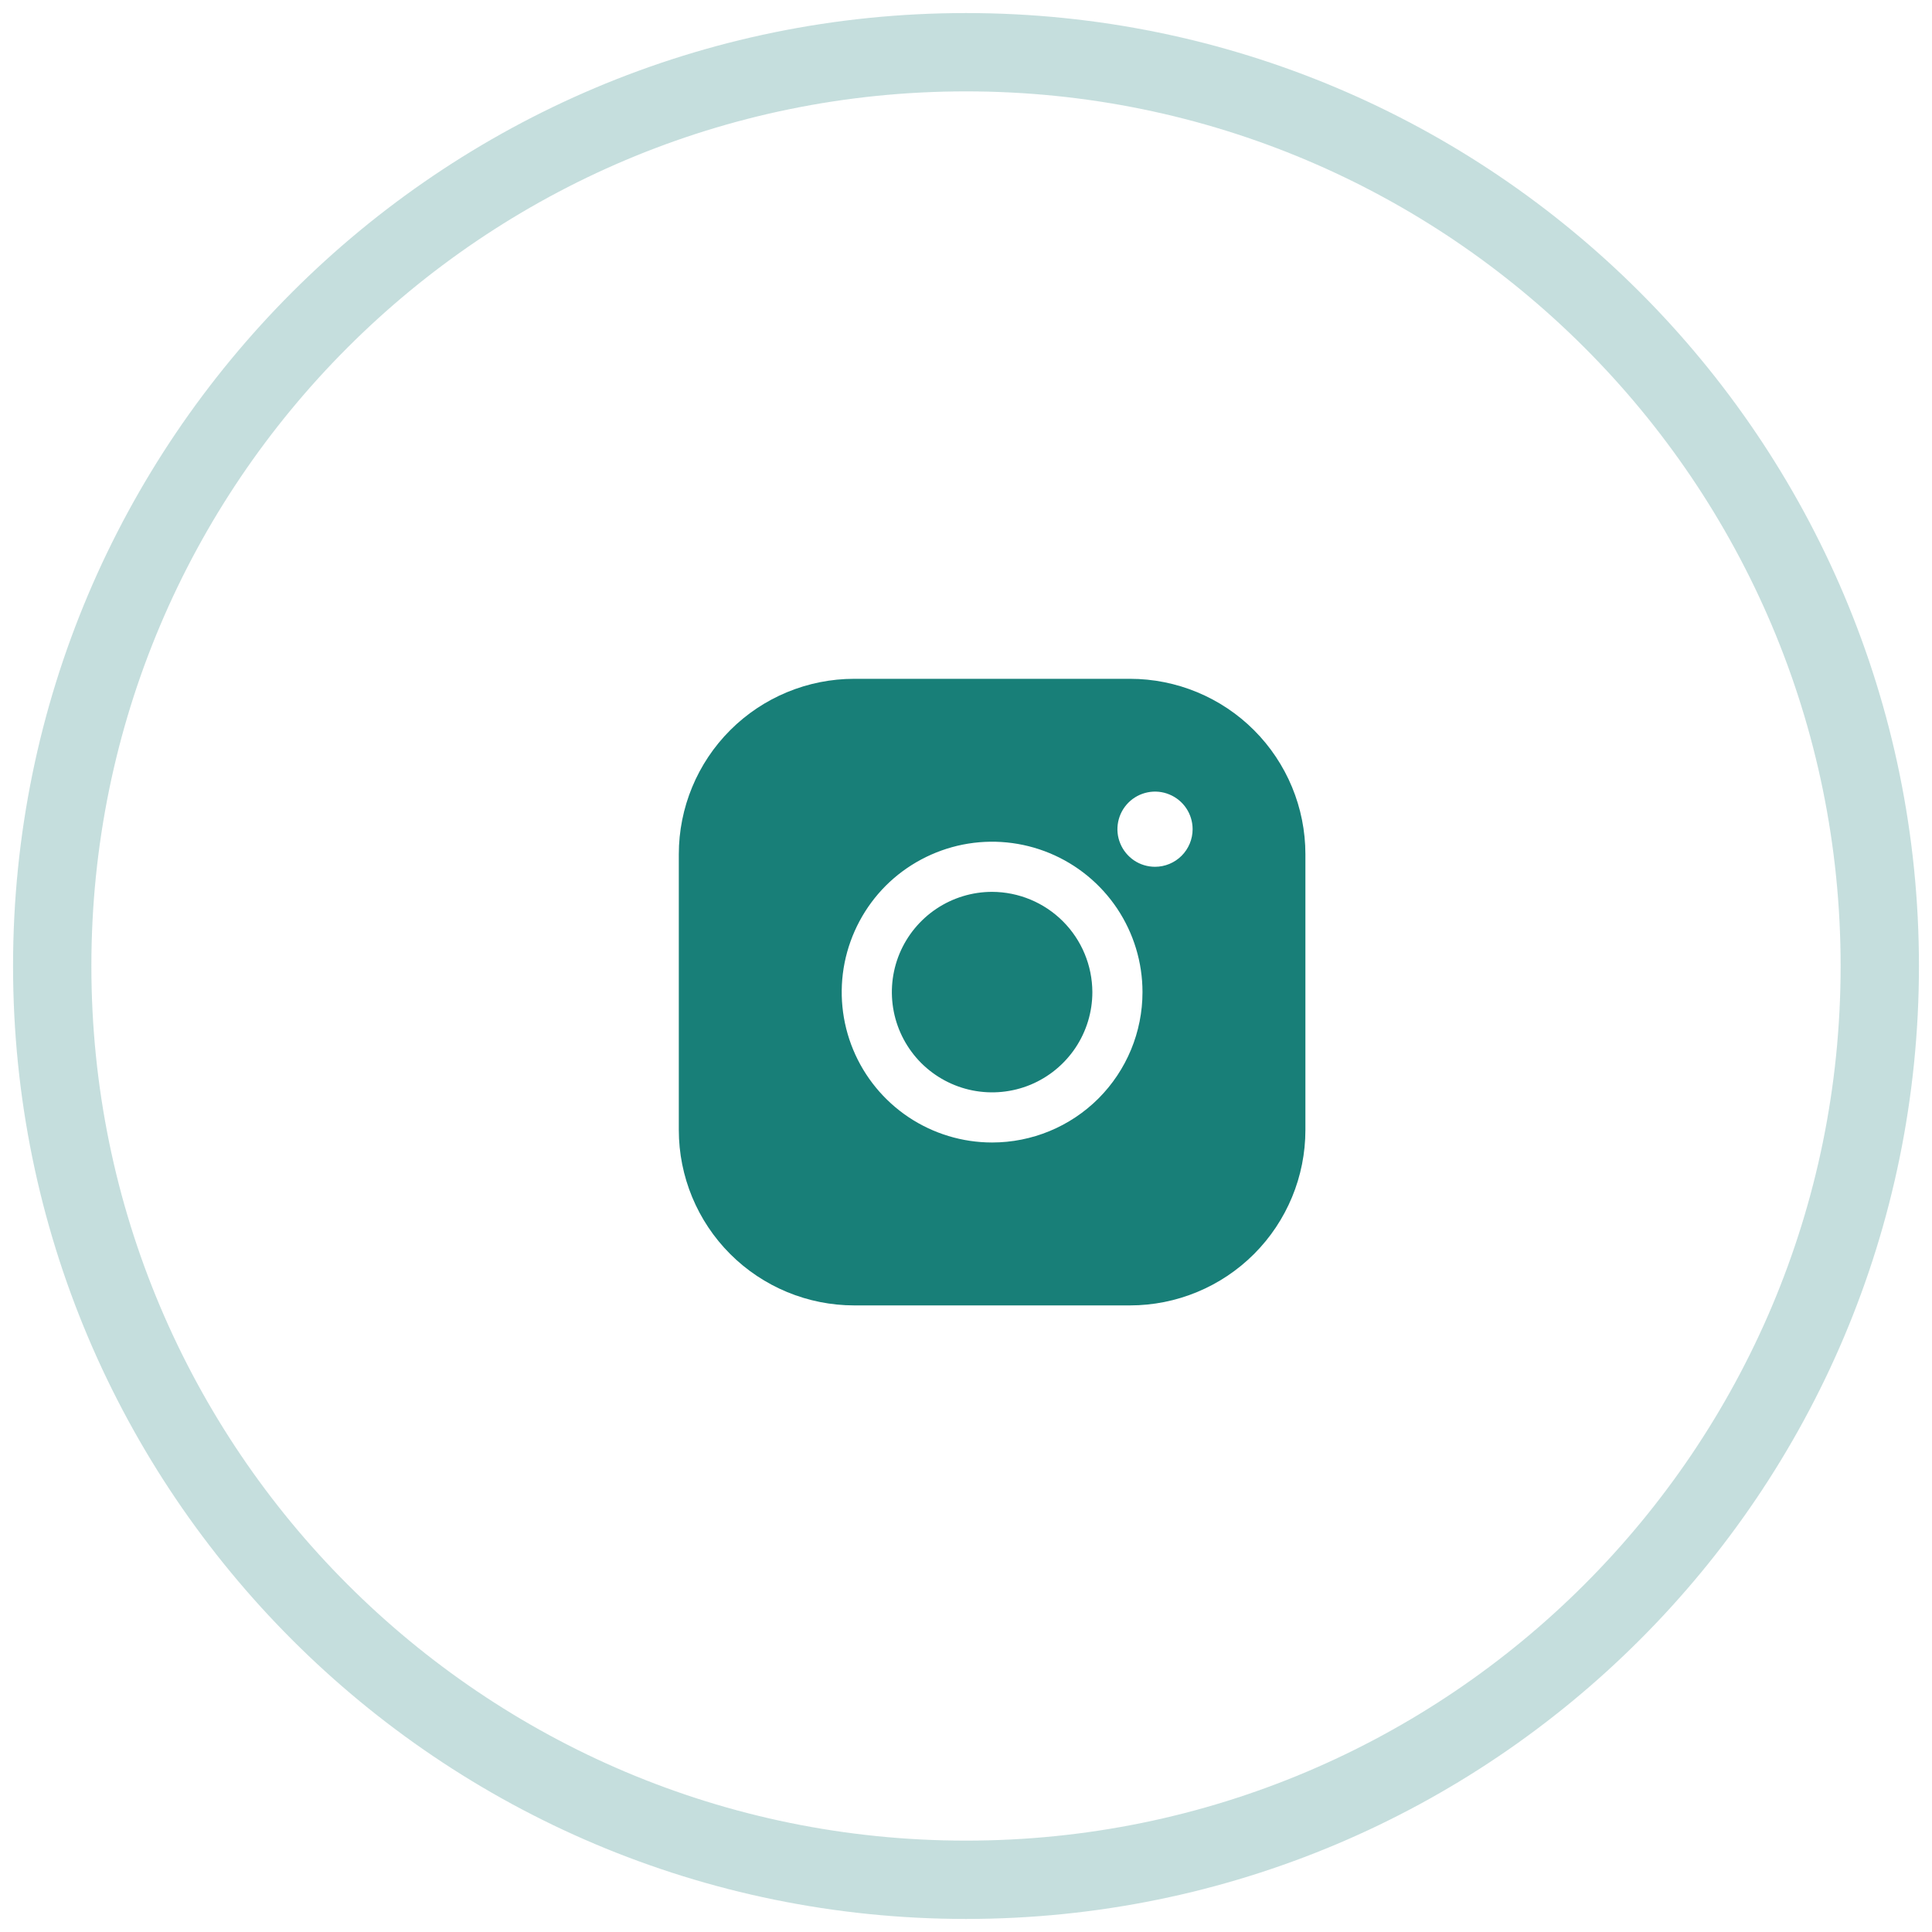 <svg width="37" height="37" viewBox="0 0 37 37" fill="none" xmlns="http://www.w3.org/2000/svg">
<path opacity="0.25" fill-rule="evenodd" clip-rule="evenodd" d="M18.5 36C28.165 36 36 28.165 36 18.5C36 8.835 28.165 1 18.5 1C8.835 1 1 8.835 1 18.5C1 28.165 8.835 36 18.5 36Z" stroke="#187F78" stroke-width="1.5"/>
<path d="M20.92 19C20.92 19.38 20.807 19.751 20.596 20.067C20.385 20.382 20.086 20.628 19.735 20.774C19.384 20.919 18.998 20.957 18.625 20.883C18.253 20.809 17.911 20.626 17.642 20.358C17.374 20.089 17.191 19.747 17.117 19.375C17.043 19.002 17.081 18.616 17.226 18.265C17.372 17.914 17.618 17.615 17.933 17.404C18.249 17.193 18.62 17.08 19 17.08C19.509 17.082 19.996 17.284 20.356 17.644C20.716 18.004 20.918 18.491 20.92 19ZM25 16.36V21.64C25 22.531 24.646 23.386 24.016 24.016C23.386 24.646 22.531 25 21.64 25H16.36C15.469 25 14.614 24.646 13.984 24.016C13.354 23.386 13 22.531 13 21.64V16.36C13 15.469 13.354 14.614 13.984 13.984C14.614 13.354 15.469 13 16.36 13H21.64C22.531 13 23.386 13.354 24.016 13.984C24.646 14.614 25 15.469 25 16.36ZM21.88 19C21.88 18.43 21.711 17.874 21.395 17.4C21.078 16.926 20.628 16.557 20.102 16.339C19.576 16.121 18.997 16.064 18.438 16.175C17.88 16.287 17.366 16.561 16.963 16.963C16.561 17.366 16.287 17.88 16.175 18.438C16.064 18.997 16.121 19.576 16.339 20.102C16.557 20.628 16.926 21.078 17.4 21.395C17.874 21.711 18.43 21.88 19 21.88C19.764 21.88 20.496 21.577 21.037 21.037C21.577 20.496 21.88 19.764 21.88 19ZM22.84 15.88C22.84 15.738 22.798 15.598 22.719 15.48C22.64 15.362 22.527 15.269 22.395 15.215C22.264 15.16 22.119 15.146 21.98 15.174C21.84 15.202 21.712 15.27 21.611 15.371C21.51 15.472 21.442 15.6 21.414 15.739C21.386 15.879 21.4 16.024 21.455 16.155C21.509 16.287 21.602 16.399 21.72 16.479C21.838 16.558 21.978 16.6 22.12 16.6C22.311 16.6 22.494 16.524 22.629 16.389C22.764 16.254 22.84 16.071 22.84 15.88Z" fill="#187F78"/>
</svg>
